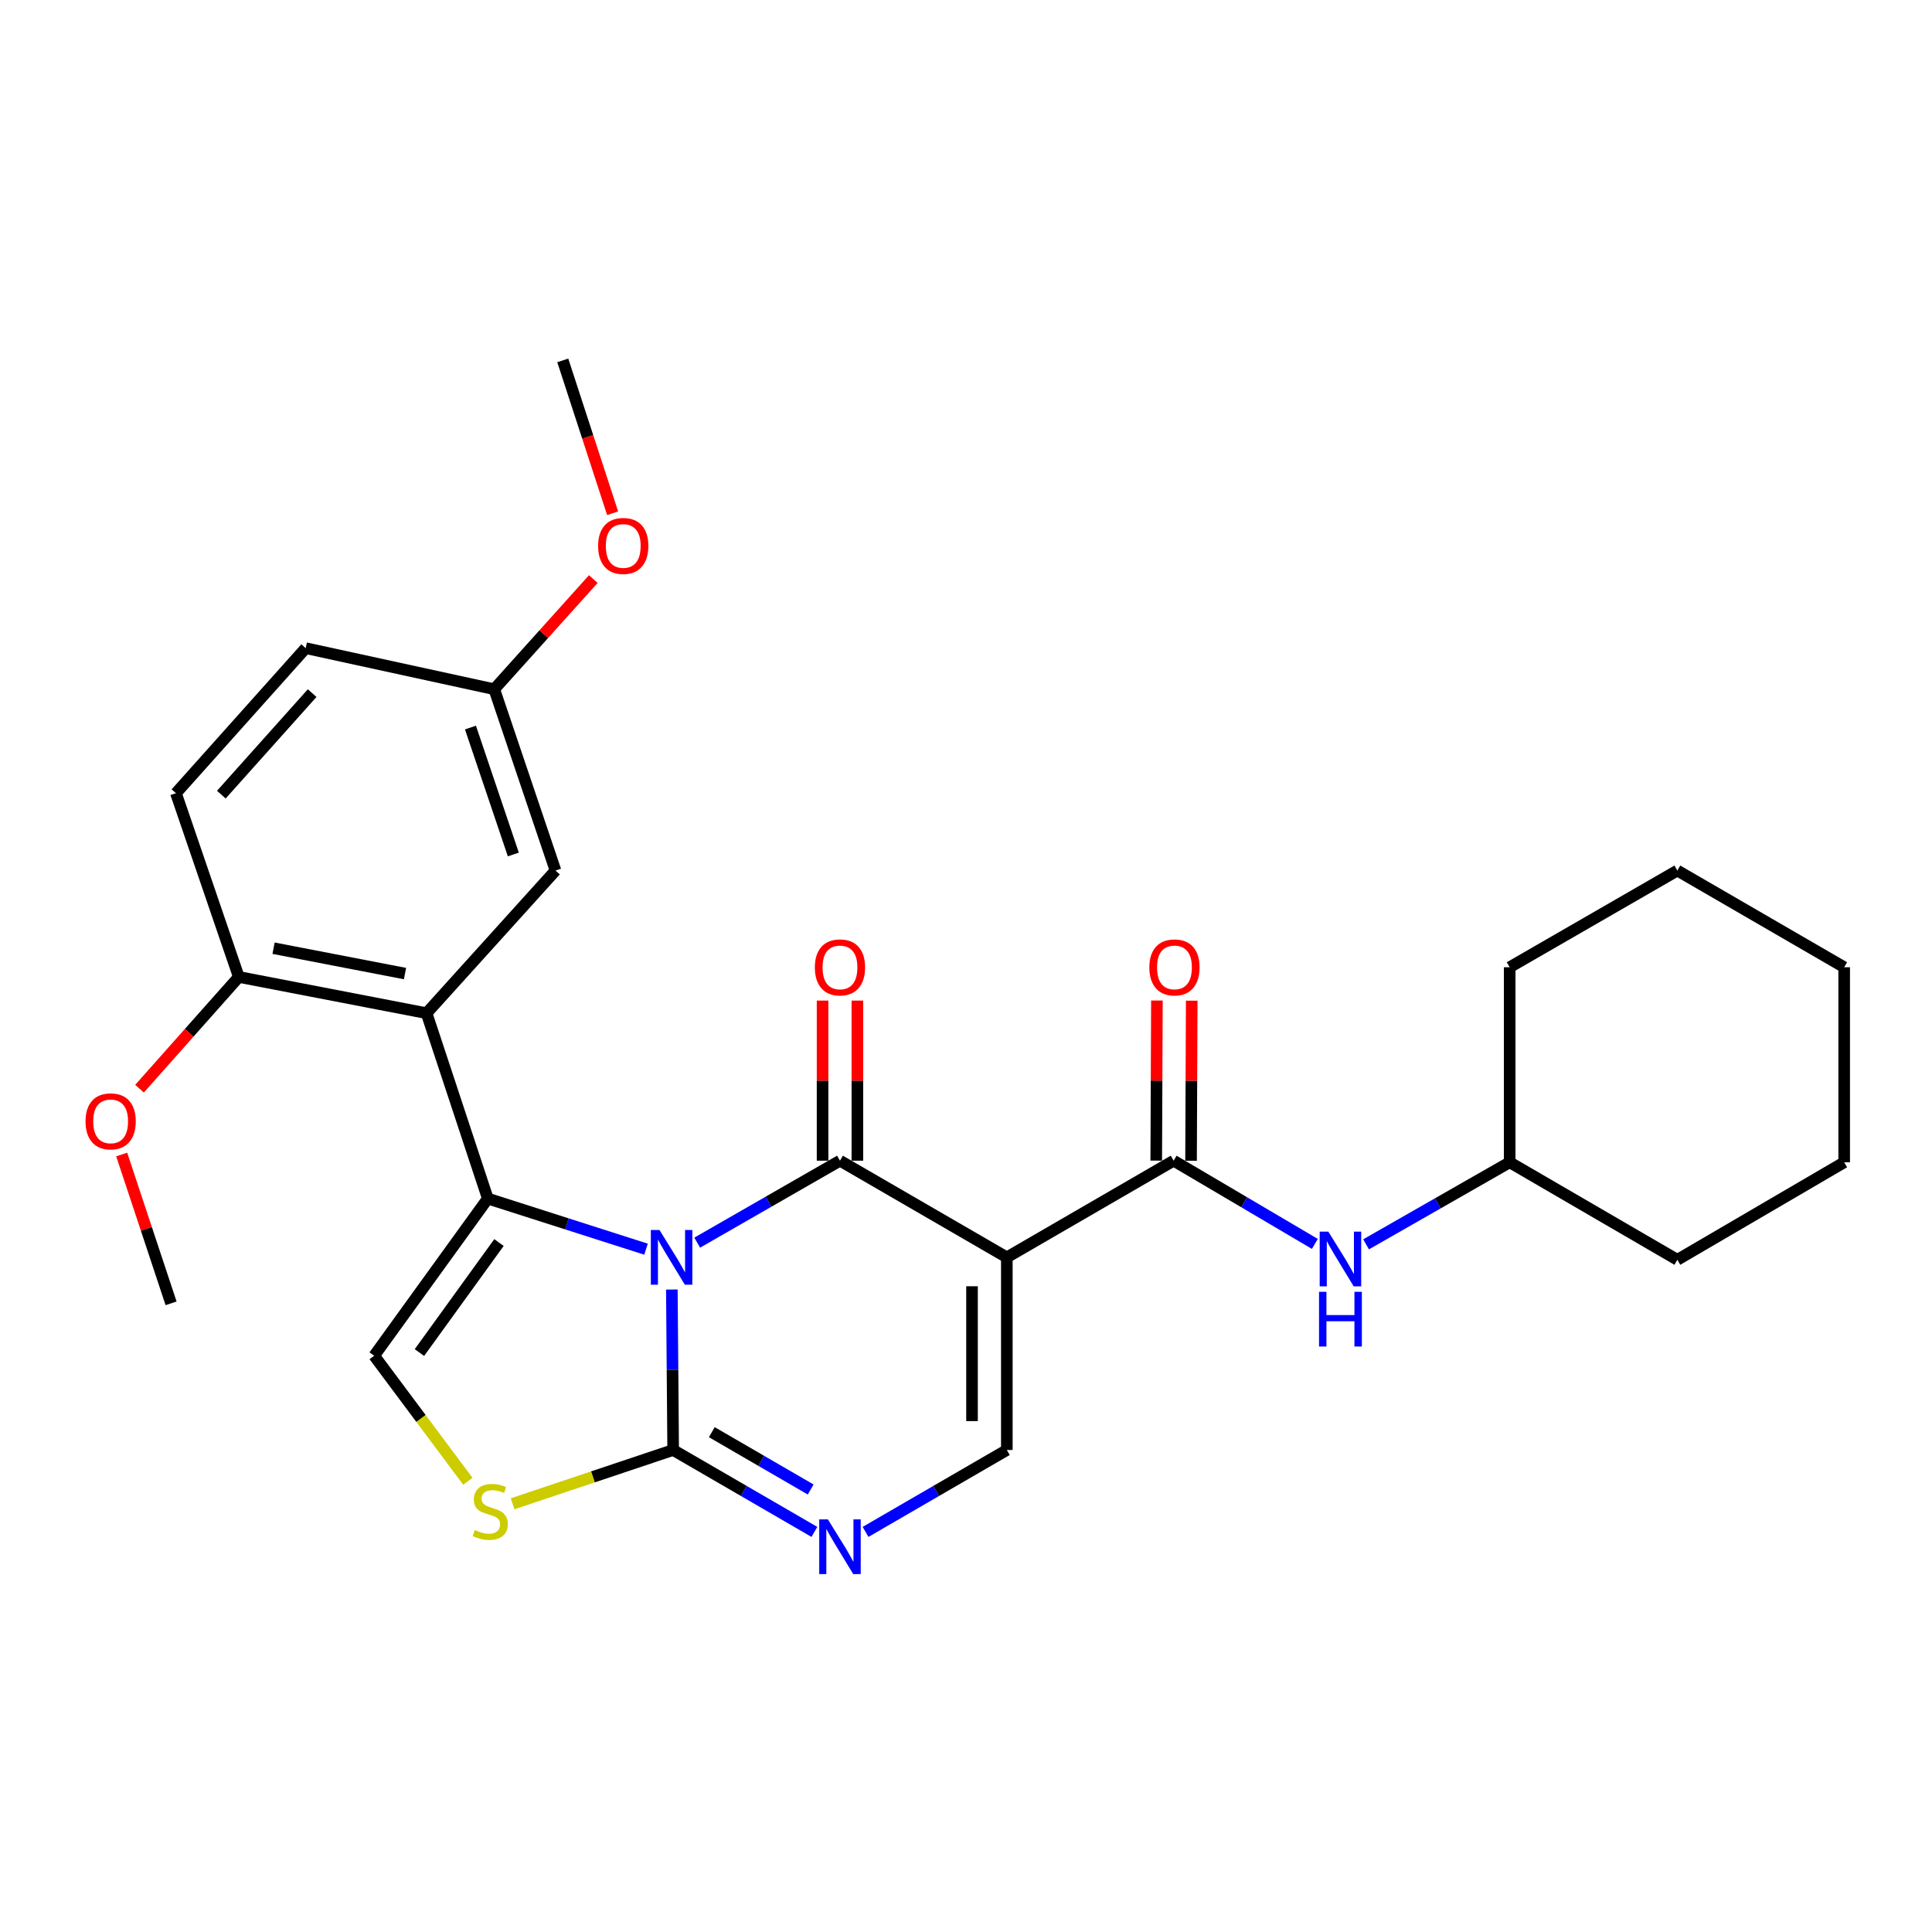 <?xml version='1.0' encoding='iso-8859-1'?>
<svg version='1.1' baseProfile='full'
              xmlns='http://www.w3.org/2000/svg'
                      xmlns:rdkit='http://www.rdkit.org/xml'
                      xmlns:xlink='http://www.w3.org/1999/xlink'
                  xml:space='preserve'
width='1000px' height='1000px' viewBox='0 0 1000 1000'>
<!-- END OF HEADER -->
<rect style='opacity:1.0;fill:#FFFFFF;stroke:none' width='1000' height='1000' x='0' y='0'> </rect>
<path class='bond-0' d='M 360.866,643.199 L 397.818,621.984' style='fill:none;fill-rule:evenodd;stroke:#0000FF;stroke-width:6px;stroke-linecap:butt;stroke-linejoin:miter;stroke-opacity:1' />
<path class='bond-0' d='M 397.818,621.984 L 434.769,600.769' style='fill:none;fill-rule:evenodd;stroke:#000000;stroke-width:6px;stroke-linecap:butt;stroke-linejoin:miter;stroke-opacity:1' />
<path class='bond-1' d='M 334.377,646.574 L 293.434,633.476' style='fill:none;fill-rule:evenodd;stroke:#0000FF;stroke-width:6px;stroke-linecap:butt;stroke-linejoin:miter;stroke-opacity:1' />
<path class='bond-1' d='M 293.434,633.476 L 252.491,620.378' style='fill:none;fill-rule:evenodd;stroke:#000000;stroke-width:6px;stroke-linecap:butt;stroke-linejoin:miter;stroke-opacity:1' />
<path class='bond-3' d='M 347.749,667.461 L 348.087,708.988' style='fill:none;fill-rule:evenodd;stroke:#0000FF;stroke-width:6px;stroke-linecap:butt;stroke-linejoin:miter;stroke-opacity:1' />
<path class='bond-3' d='M 348.087,708.988 L 348.425,750.515' style='fill:none;fill-rule:evenodd;stroke:#000000;stroke-width:6px;stroke-linecap:butt;stroke-linejoin:miter;stroke-opacity:1' />
<path class='bond-2' d='M 434.769,600.769 L 521.133,650.808' style='fill:none;fill-rule:evenodd;stroke:#000000;stroke-width:6px;stroke-linecap:butt;stroke-linejoin:miter;stroke-opacity:1' />
<path class='bond-11' d='M 443.778,600.769 L 443.778,559.337' style='fill:none;fill-rule:evenodd;stroke:#000000;stroke-width:6px;stroke-linecap:butt;stroke-linejoin:miter;stroke-opacity:1' />
<path class='bond-11' d='M 443.778,559.337 L 443.778,517.905' style='fill:none;fill-rule:evenodd;stroke:#FF0000;stroke-width:6px;stroke-linecap:butt;stroke-linejoin:miter;stroke-opacity:1' />
<path class='bond-11' d='M 425.76,600.769 L 425.76,559.337' style='fill:none;fill-rule:evenodd;stroke:#000000;stroke-width:6px;stroke-linecap:butt;stroke-linejoin:miter;stroke-opacity:1' />
<path class='bond-11' d='M 425.76,559.337 L 425.76,517.905' style='fill:none;fill-rule:evenodd;stroke:#FF0000;stroke-width:6px;stroke-linecap:butt;stroke-linejoin:miter;stroke-opacity:1' />
<path class='bond-4' d='M 252.491,620.378 L 220.79,524.425' style='fill:none;fill-rule:evenodd;stroke:#000000;stroke-width:6px;stroke-linecap:butt;stroke-linejoin:miter;stroke-opacity:1' />
<path class='bond-8' d='M 252.491,620.378 L 193.674,701.728' style='fill:none;fill-rule:evenodd;stroke:#000000;stroke-width:6px;stroke-linecap:butt;stroke-linejoin:miter;stroke-opacity:1' />
<path class='bond-8' d='M 258.269,643.138 L 217.097,700.082' style='fill:none;fill-rule:evenodd;stroke:#000000;stroke-width:6px;stroke-linecap:butt;stroke-linejoin:miter;stroke-opacity:1' />
<path class='bond-6' d='M 521.133,650.808 L 607.477,600.769' style='fill:none;fill-rule:evenodd;stroke:#000000;stroke-width:6px;stroke-linecap:butt;stroke-linejoin:miter;stroke-opacity:1' />
<path class='bond-29' d='M 521.133,650.808 L 521.133,750.515' style='fill:none;fill-rule:evenodd;stroke:#000000;stroke-width:6px;stroke-linecap:butt;stroke-linejoin:miter;stroke-opacity:1' />
<path class='bond-29' d='M 503.115,665.764 L 503.115,735.559' style='fill:none;fill-rule:evenodd;stroke:#000000;stroke-width:6px;stroke-linecap:butt;stroke-linejoin:miter;stroke-opacity:1' />
<path class='bond-5' d='M 348.425,750.515 L 384.979,771.712' style='fill:none;fill-rule:evenodd;stroke:#000000;stroke-width:6px;stroke-linecap:butt;stroke-linejoin:miter;stroke-opacity:1' />
<path class='bond-5' d='M 384.979,771.712 L 421.533,792.909' style='fill:none;fill-rule:evenodd;stroke:#0000FF;stroke-width:6px;stroke-linecap:butt;stroke-linejoin:miter;stroke-opacity:1' />
<path class='bond-5' d='M 368.429,741.288 L 394.017,756.126' style='fill:none;fill-rule:evenodd;stroke:#000000;stroke-width:6px;stroke-linecap:butt;stroke-linejoin:miter;stroke-opacity:1' />
<path class='bond-5' d='M 394.017,756.126 L 419.605,770.964' style='fill:none;fill-rule:evenodd;stroke:#0000FF;stroke-width:6px;stroke-linecap:butt;stroke-linejoin:miter;stroke-opacity:1' />
<path class='bond-9' d='M 348.425,750.515 L 306.877,764.436' style='fill:none;fill-rule:evenodd;stroke:#000000;stroke-width:6px;stroke-linecap:butt;stroke-linejoin:miter;stroke-opacity:1' />
<path class='bond-9' d='M 306.877,764.436 L 265.328,778.357' style='fill:none;fill-rule:evenodd;stroke:#CCCC00;stroke-width:6px;stroke-linecap:butt;stroke-linejoin:miter;stroke-opacity:1' />
<path class='bond-12' d='M 220.79,524.425 L 123.605,505.667' style='fill:none;fill-rule:evenodd;stroke:#000000;stroke-width:6px;stroke-linecap:butt;stroke-linejoin:miter;stroke-opacity:1' />
<path class='bond-12' d='M 209.627,503.92 L 141.598,490.789' style='fill:none;fill-rule:evenodd;stroke:#000000;stroke-width:6px;stroke-linecap:butt;stroke-linejoin:miter;stroke-opacity:1' />
<path class='bond-13' d='M 220.79,524.425 L 287.525,450.593' style='fill:none;fill-rule:evenodd;stroke:#000000;stroke-width:6px;stroke-linecap:butt;stroke-linejoin:miter;stroke-opacity:1' />
<path class='bond-7' d='M 448.004,792.911 L 484.569,771.713' style='fill:none;fill-rule:evenodd;stroke:#0000FF;stroke-width:6px;stroke-linecap:butt;stroke-linejoin:miter;stroke-opacity:1' />
<path class='bond-7' d='M 484.569,771.713 L 521.133,750.515' style='fill:none;fill-rule:evenodd;stroke:#000000;stroke-width:6px;stroke-linecap:butt;stroke-linejoin:miter;stroke-opacity:1' />
<path class='bond-10' d='M 607.477,600.769 L 644.022,622.306' style='fill:none;fill-rule:evenodd;stroke:#000000;stroke-width:6px;stroke-linecap:butt;stroke-linejoin:miter;stroke-opacity:1' />
<path class='bond-10' d='M 644.022,622.306 L 680.566,643.843' style='fill:none;fill-rule:evenodd;stroke:#0000FF;stroke-width:6px;stroke-linecap:butt;stroke-linejoin:miter;stroke-opacity:1' />
<path class='bond-14' d='M 616.486,600.807 L 616.66,559.375' style='fill:none;fill-rule:evenodd;stroke:#000000;stroke-width:6px;stroke-linecap:butt;stroke-linejoin:miter;stroke-opacity:1' />
<path class='bond-14' d='M 616.66,559.375 L 616.834,517.943' style='fill:none;fill-rule:evenodd;stroke:#FF0000;stroke-width:6px;stroke-linecap:butt;stroke-linejoin:miter;stroke-opacity:1' />
<path class='bond-14' d='M 598.468,600.731 L 598.642,559.299' style='fill:none;fill-rule:evenodd;stroke:#000000;stroke-width:6px;stroke-linecap:butt;stroke-linejoin:miter;stroke-opacity:1' />
<path class='bond-14' d='M 598.642,559.299 L 598.816,517.867' style='fill:none;fill-rule:evenodd;stroke:#FF0000;stroke-width:6px;stroke-linecap:butt;stroke-linejoin:miter;stroke-opacity:1' />
<path class='bond-28' d='M 193.674,701.728 L 217.917,734.215' style='fill:none;fill-rule:evenodd;stroke:#000000;stroke-width:6px;stroke-linecap:butt;stroke-linejoin:miter;stroke-opacity:1' />
<path class='bond-28' d='M 217.917,734.215 L 242.161,766.703' style='fill:none;fill-rule:evenodd;stroke:#CCCC00;stroke-width:6px;stroke-linecap:butt;stroke-linejoin:miter;stroke-opacity:1' />
<path class='bond-17' d='M 707.073,644.071 L 744.24,622.836' style='fill:none;fill-rule:evenodd;stroke:#0000FF;stroke-width:6px;stroke-linecap:butt;stroke-linejoin:miter;stroke-opacity:1' />
<path class='bond-17' d='M 744.24,622.836 L 781.407,601.6' style='fill:none;fill-rule:evenodd;stroke:#000000;stroke-width:6px;stroke-linecap:butt;stroke-linejoin:miter;stroke-opacity:1' />
<path class='bond-15' d='M 123.605,505.667 L 91.064,410.554' style='fill:none;fill-rule:evenodd;stroke:#000000;stroke-width:6px;stroke-linecap:butt;stroke-linejoin:miter;stroke-opacity:1' />
<path class='bond-19' d='M 123.605,505.667 L 97.909,534.589' style='fill:none;fill-rule:evenodd;stroke:#000000;stroke-width:6px;stroke-linecap:butt;stroke-linejoin:miter;stroke-opacity:1' />
<path class='bond-19' d='M 97.909,534.589 L 72.212,563.512' style='fill:none;fill-rule:evenodd;stroke:#FF0000;stroke-width:6px;stroke-linecap:butt;stroke-linejoin:miter;stroke-opacity:1' />
<path class='bond-16' d='M 287.525,450.593 L 255.824,356.741' style='fill:none;fill-rule:evenodd;stroke:#000000;stroke-width:6px;stroke-linecap:butt;stroke-linejoin:miter;stroke-opacity:1' />
<path class='bond-16' d='M 265.7,442.281 L 243.509,376.585' style='fill:none;fill-rule:evenodd;stroke:#000000;stroke-width:6px;stroke-linecap:butt;stroke-linejoin:miter;stroke-opacity:1' />
<path class='bond-30' d='M 91.064,410.554 L 158.219,335.481' style='fill:none;fill-rule:evenodd;stroke:#000000;stroke-width:6px;stroke-linecap:butt;stroke-linejoin:miter;stroke-opacity:1' />
<path class='bond-30' d='M 114.566,411.305 L 161.575,358.754' style='fill:none;fill-rule:evenodd;stroke:#000000;stroke-width:6px;stroke-linecap:butt;stroke-linejoin:miter;stroke-opacity:1' />
<path class='bond-18' d='M 255.824,356.741 L 158.219,335.481' style='fill:none;fill-rule:evenodd;stroke:#000000;stroke-width:6px;stroke-linecap:butt;stroke-linejoin:miter;stroke-opacity:1' />
<path class='bond-20' d='M 255.824,356.741 L 281.459,328.236' style='fill:none;fill-rule:evenodd;stroke:#000000;stroke-width:6px;stroke-linecap:butt;stroke-linejoin:miter;stroke-opacity:1' />
<path class='bond-20' d='M 281.459,328.236 L 307.093,299.731' style='fill:none;fill-rule:evenodd;stroke:#FF0000;stroke-width:6px;stroke-linecap:butt;stroke-linejoin:miter;stroke-opacity:1' />
<path class='bond-23' d='M 781.407,601.6 L 868.191,652.069' style='fill:none;fill-rule:evenodd;stroke:#000000;stroke-width:6px;stroke-linecap:butt;stroke-linejoin:miter;stroke-opacity:1' />
<path class='bond-24' d='M 781.407,601.6 L 781.407,500.642' style='fill:none;fill-rule:evenodd;stroke:#000000;stroke-width:6px;stroke-linecap:butt;stroke-linejoin:miter;stroke-opacity:1' />
<path class='bond-21' d='M 62.992,597.573 L 75.772,636.092' style='fill:none;fill-rule:evenodd;stroke:#FF0000;stroke-width:6px;stroke-linecap:butt;stroke-linejoin:miter;stroke-opacity:1' />
<path class='bond-21' d='M 75.772,636.092 L 88.551,674.611' style='fill:none;fill-rule:evenodd;stroke:#000000;stroke-width:6px;stroke-linecap:butt;stroke-linejoin:miter;stroke-opacity:1' />
<path class='bond-22' d='M 317.095,265.656 L 304.192,226.101' style='fill:none;fill-rule:evenodd;stroke:#FF0000;stroke-width:6px;stroke-linecap:butt;stroke-linejoin:miter;stroke-opacity:1' />
<path class='bond-22' d='M 304.192,226.101 L 291.289,186.545' style='fill:none;fill-rule:evenodd;stroke:#000000;stroke-width:6px;stroke-linecap:butt;stroke-linejoin:miter;stroke-opacity:1' />
<path class='bond-26' d='M 868.191,652.069 L 954.545,601.6' style='fill:none;fill-rule:evenodd;stroke:#000000;stroke-width:6px;stroke-linecap:butt;stroke-linejoin:miter;stroke-opacity:1' />
<path class='bond-25' d='M 781.407,500.642 L 868.191,450.593' style='fill:none;fill-rule:evenodd;stroke:#000000;stroke-width:6px;stroke-linecap:butt;stroke-linejoin:miter;stroke-opacity:1' />
<path class='bond-27' d='M 868.191,450.593 L 954.545,500.642' style='fill:none;fill-rule:evenodd;stroke:#000000;stroke-width:6px;stroke-linecap:butt;stroke-linejoin:miter;stroke-opacity:1' />
<path class='bond-31' d='M 954.545,601.6 L 954.545,500.642' style='fill:none;fill-rule:evenodd;stroke:#000000;stroke-width:6px;stroke-linecap:butt;stroke-linejoin:miter;stroke-opacity:1' />
<path  class='atom-0' d='M 341.354 636.648
L 350.634 651.648
Q 351.554 653.128, 353.034 655.808
Q 354.514 658.488, 354.594 658.648
L 354.594 636.648
L 358.354 636.648
L 358.354 664.968
L 354.474 664.968
L 344.514 648.568
Q 343.354 646.648, 342.114 644.448
Q 340.914 642.248, 340.554 641.568
L 340.554 664.968
L 336.874 664.968
L 336.874 636.648
L 341.354 636.648
' fill='#0000FF'/>
<path  class='atom-6' d='M 428.509 786.424
L 437.789 801.424
Q 438.709 802.904, 440.189 805.584
Q 441.669 808.264, 441.749 808.424
L 441.749 786.424
L 445.509 786.424
L 445.509 814.744
L 441.629 814.744
L 431.669 798.344
Q 430.509 796.424, 429.269 794.224
Q 428.069 792.024, 427.709 791.344
L 427.709 814.744
L 424.029 814.744
L 424.029 786.424
L 428.509 786.424
' fill='#0000FF'/>
<path  class='atom-10' d='M 245.752 791.956
Q 246.072 792.076, 247.392 792.636
Q 248.712 793.196, 250.152 793.556
Q 251.632 793.876, 253.072 793.876
Q 255.752 793.876, 257.312 792.596
Q 258.872 791.276, 258.872 788.996
Q 258.872 787.436, 258.072 786.476
Q 257.312 785.516, 256.112 784.996
Q 254.912 784.476, 252.912 783.876
Q 250.392 783.116, 248.872 782.396
Q 247.392 781.676, 246.312 780.156
Q 245.272 778.636, 245.272 776.076
Q 245.272 772.516, 247.672 770.316
Q 250.112 768.116, 254.912 768.116
Q 258.192 768.116, 261.912 769.676
L 260.992 772.756
Q 257.592 771.356, 255.032 771.356
Q 252.272 771.356, 250.752 772.516
Q 249.232 773.636, 249.272 775.596
Q 249.272 777.116, 250.032 778.036
Q 250.832 778.956, 251.952 779.476
Q 253.112 779.996, 255.032 780.596
Q 257.592 781.396, 259.112 782.196
Q 260.632 782.996, 261.712 784.636
Q 262.832 786.236, 262.832 788.996
Q 262.832 792.916, 260.192 795.036
Q 257.592 797.116, 253.232 797.116
Q 250.712 797.116, 248.792 796.556
Q 246.912 796.036, 244.672 795.116
L 245.752 791.956
' fill='#CCCC00'/>
<path  class='atom-11' d='M 687.551 637.489
L 696.831 652.489
Q 697.751 653.969, 699.231 656.649
Q 700.711 659.329, 700.791 659.489
L 700.791 637.489
L 704.551 637.489
L 704.551 665.809
L 700.671 665.809
L 690.711 649.409
Q 689.551 647.489, 688.311 645.289
Q 687.111 643.089, 686.751 642.409
L 686.751 665.809
L 683.071 665.809
L 683.071 637.489
L 687.551 637.489
' fill='#0000FF'/>
<path  class='atom-11' d='M 682.731 668.641
L 686.571 668.641
L 686.571 680.681
L 701.051 680.681
L 701.051 668.641
L 704.891 668.641
L 704.891 696.961
L 701.051 696.961
L 701.051 683.881
L 686.571 683.881
L 686.571 696.961
L 682.731 696.961
L 682.731 668.641
' fill='#0000FF'/>
<path  class='atom-12' d='M 421.769 500.722
Q 421.769 493.922, 425.129 490.122
Q 428.489 486.322, 434.769 486.322
Q 441.049 486.322, 444.409 490.122
Q 447.769 493.922, 447.769 500.722
Q 447.769 507.602, 444.369 511.522
Q 440.969 515.402, 434.769 515.402
Q 428.529 515.402, 425.129 511.522
Q 421.769 507.642, 421.769 500.722
M 434.769 512.202
Q 439.089 512.202, 441.409 509.322
Q 443.769 506.402, 443.769 500.722
Q 443.769 495.162, 441.409 492.362
Q 439.089 489.522, 434.769 489.522
Q 430.449 489.522, 428.089 492.322
Q 425.769 495.122, 425.769 500.722
Q 425.769 506.442, 428.089 509.322
Q 430.449 512.202, 434.769 512.202
' fill='#FF0000'/>
<path  class='atom-15' d='M 594.898 500.722
Q 594.898 493.922, 598.258 490.122
Q 601.618 486.322, 607.898 486.322
Q 614.178 486.322, 617.538 490.122
Q 620.898 493.922, 620.898 500.722
Q 620.898 507.602, 617.498 511.522
Q 614.098 515.402, 607.898 515.402
Q 601.658 515.402, 598.258 511.522
Q 594.898 507.642, 594.898 500.722
M 607.898 512.202
Q 612.218 512.202, 614.538 509.322
Q 616.898 506.402, 616.898 500.722
Q 616.898 495.162, 614.538 492.362
Q 612.218 489.522, 607.898 489.522
Q 603.578 489.522, 601.218 492.322
Q 598.898 495.122, 598.898 500.722
Q 598.898 506.442, 601.218 509.322
Q 603.578 512.202, 607.898 512.202
' fill='#FF0000'/>
<path  class='atom-20' d='M 44.271 580.409
Q 44.271 573.609, 47.631 569.809
Q 50.991 566.009, 57.271 566.009
Q 63.551 566.009, 66.911 569.809
Q 70.271 573.609, 70.271 580.409
Q 70.271 587.289, 66.871 591.209
Q 63.471 595.089, 57.271 595.089
Q 51.031 595.089, 47.631 591.209
Q 44.271 587.329, 44.271 580.409
M 57.271 591.889
Q 61.591 591.889, 63.911 589.009
Q 66.271 586.089, 66.271 580.409
Q 66.271 574.849, 63.911 572.049
Q 61.591 569.209, 57.271 569.209
Q 52.951 569.209, 50.591 572.009
Q 48.271 574.809, 48.271 580.409
Q 48.271 586.129, 50.591 589.009
Q 52.951 591.889, 57.271 591.889
' fill='#FF0000'/>
<path  class='atom-21' d='M 309.589 282.579
Q 309.589 275.779, 312.949 271.979
Q 316.309 268.179, 322.589 268.179
Q 328.869 268.179, 332.229 271.979
Q 335.589 275.779, 335.589 282.579
Q 335.589 289.459, 332.189 293.379
Q 328.789 297.259, 322.589 297.259
Q 316.349 297.259, 312.949 293.379
Q 309.589 289.499, 309.589 282.579
M 322.589 294.059
Q 326.909 294.059, 329.229 291.179
Q 331.589 288.259, 331.589 282.579
Q 331.589 277.019, 329.229 274.219
Q 326.909 271.379, 322.589 271.379
Q 318.269 271.379, 315.909 274.179
Q 313.589 276.979, 313.589 282.579
Q 313.589 288.299, 315.909 291.179
Q 318.269 294.059, 322.589 294.059
' fill='#FF0000'/>
</svg>
